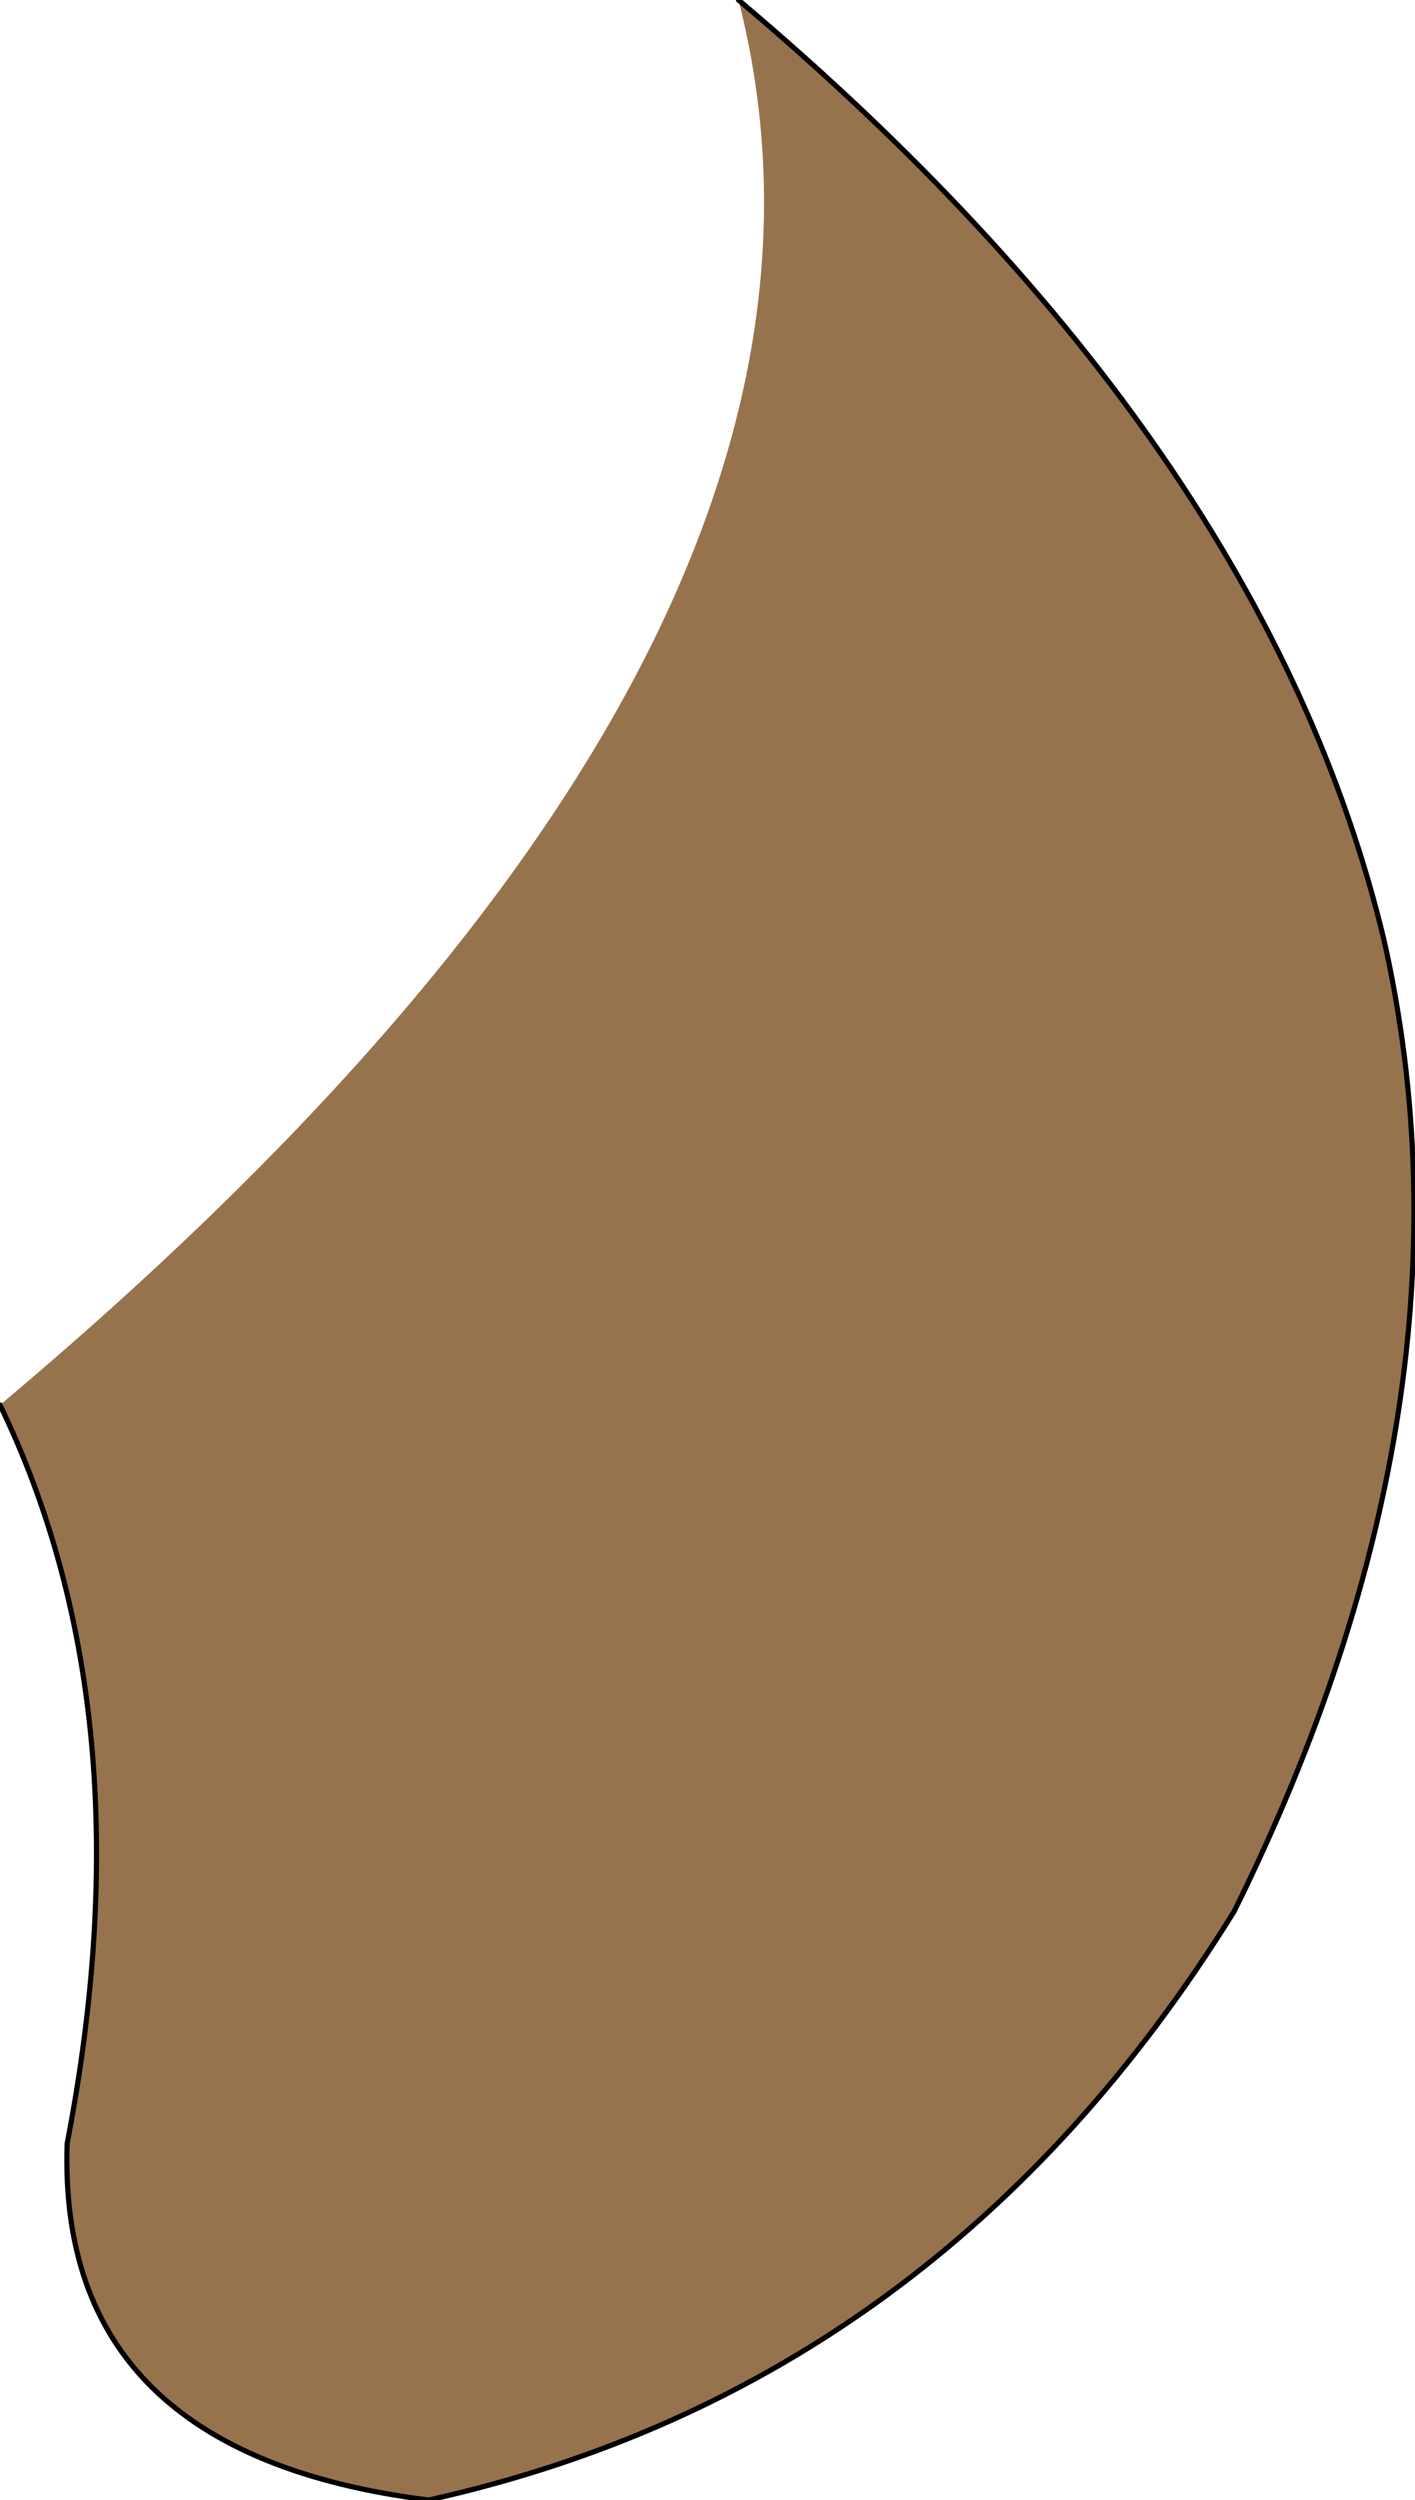 <?xml version="1.0" encoding="UTF-8" standalone="no"?>
<svg xmlns:xlink="http://www.w3.org/1999/xlink" height="24.2px" width="13.7px" xmlns="http://www.w3.org/2000/svg">
  <g transform="matrix(1.0, 0.0, 0.0, 1.0, 6.85, 12.1)">
    <path d="M0.3 -12.1 Q5.4 -7.8 6.55 -3.0 7.55 1.45 5.1 6.4 2.25 11.0 -2.7 12.1 -6.3 11.65 -6.2 8.65 -5.4 4.5 -6.85 1.5 1.9 -5.85 0.3 -12.1" fill="#97734d" fill-rule="evenodd" stroke="none"/>
    <path d="M0.3 -12.1 Q5.4 -7.8 6.55 -3.0 7.55 1.45 5.1 6.4 2.25 11.0 -2.7 12.1 -6.3 11.65 -6.2 8.65 -5.4 4.5 -6.85 1.5" fill="none" stroke="#000000" stroke-linecap="round" stroke-linejoin="round" stroke-width="0.05"/>
  </g>
</svg>
